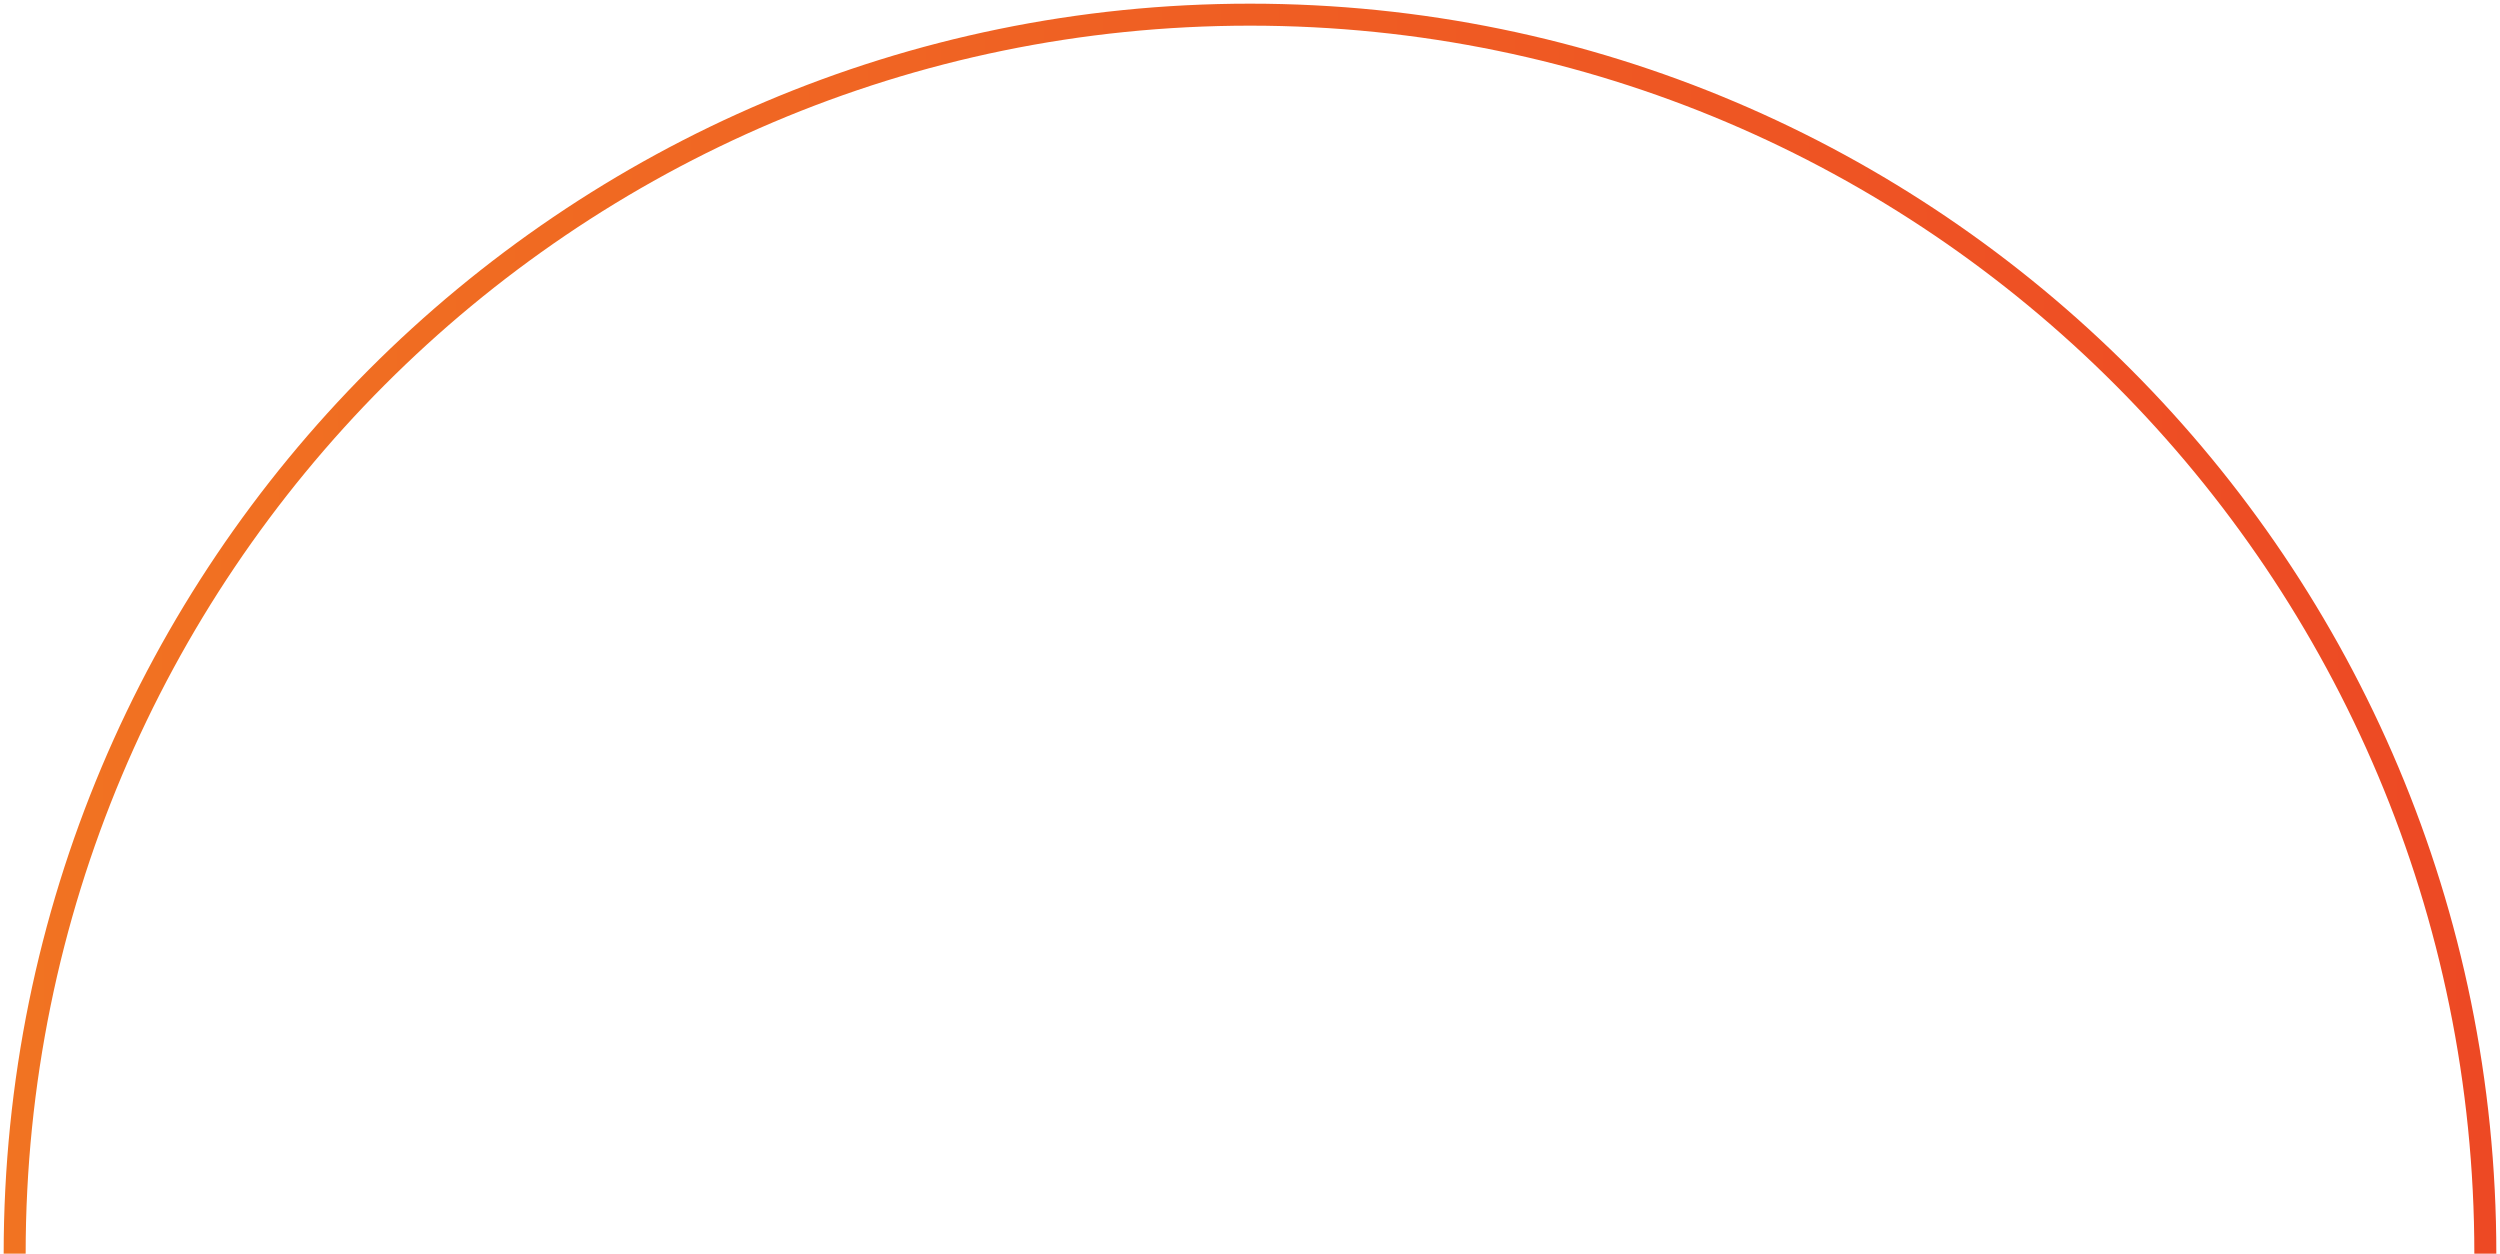 <svg width="341" height="171" viewBox="0 0 341 171" fill="none" xmlns="http://www.w3.org/2000/svg">
<path d="M2 171C2 77.664 77.44 2 170.5 2C263.56 2 339 77.664 339 171" stroke="url(#paint0_linear)" stroke-width="3"/>
<defs>
<linearGradient id="paint0_linear" x1="339" y1="1.997" x2="1.987" y2="2.049" gradientUnits="userSpaceOnUse">
<stop stop-color="#ED4924"/>
<stop offset="1" stop-color="#F17322"/>
</linearGradient>
</defs>
</svg>
